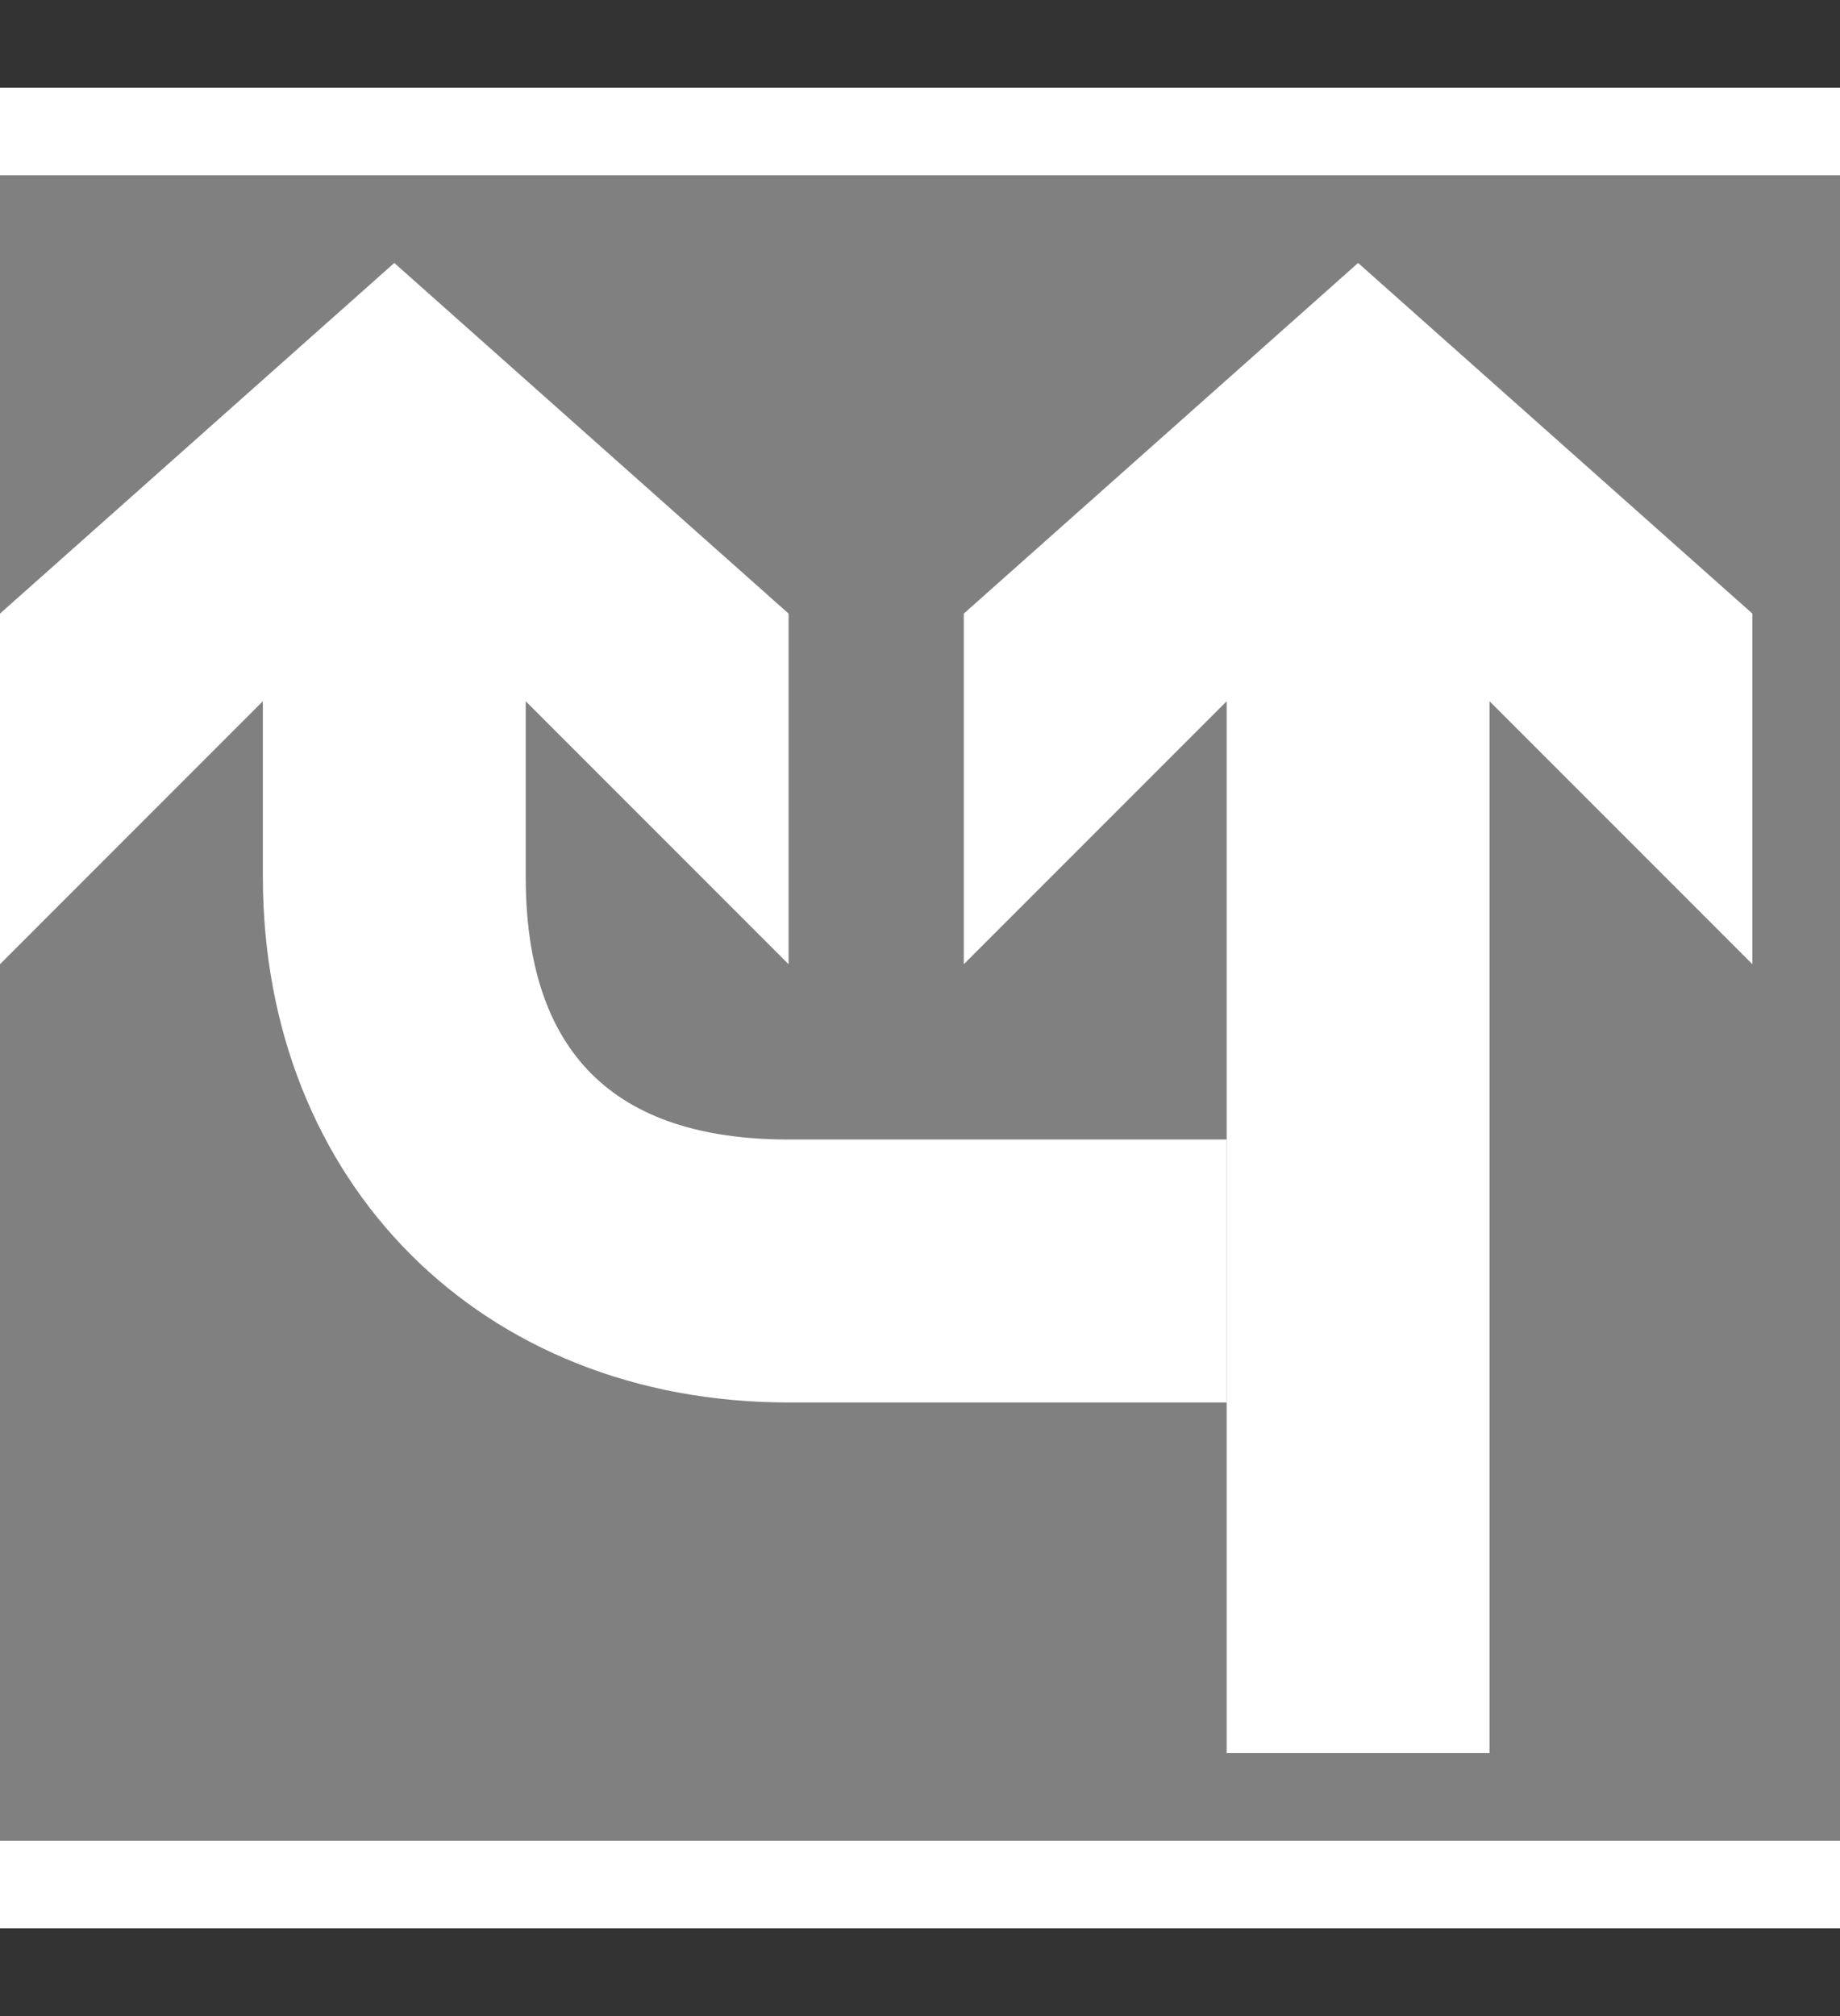<svg enable-background="new 0 0 21 23" viewBox="0 0 21 23" xmlns="http://www.w3.org/2000/svg"><rect x="0" y="0" width="21" height="23" fill="#333333" stroke="none"/><path d="m0 0h21v23h-21z" fill="none"/><path d="m0 1h21v21h-21z" fill="#fff"/><path d="m0 2h21v19h-21z" fill="#808080"/><g fill="#fff"><path d="m15.5 3-4.5 4v4l3-3v12h3v-12l3 3v-4"/><path d="m0 7v4l3-3v2c0 3.5 2.5 6 6 6h5v-3h-5c-2 0-3-1-3-3s0-2 0-2l3 3v-4l-4.5-4"/></g></svg>
